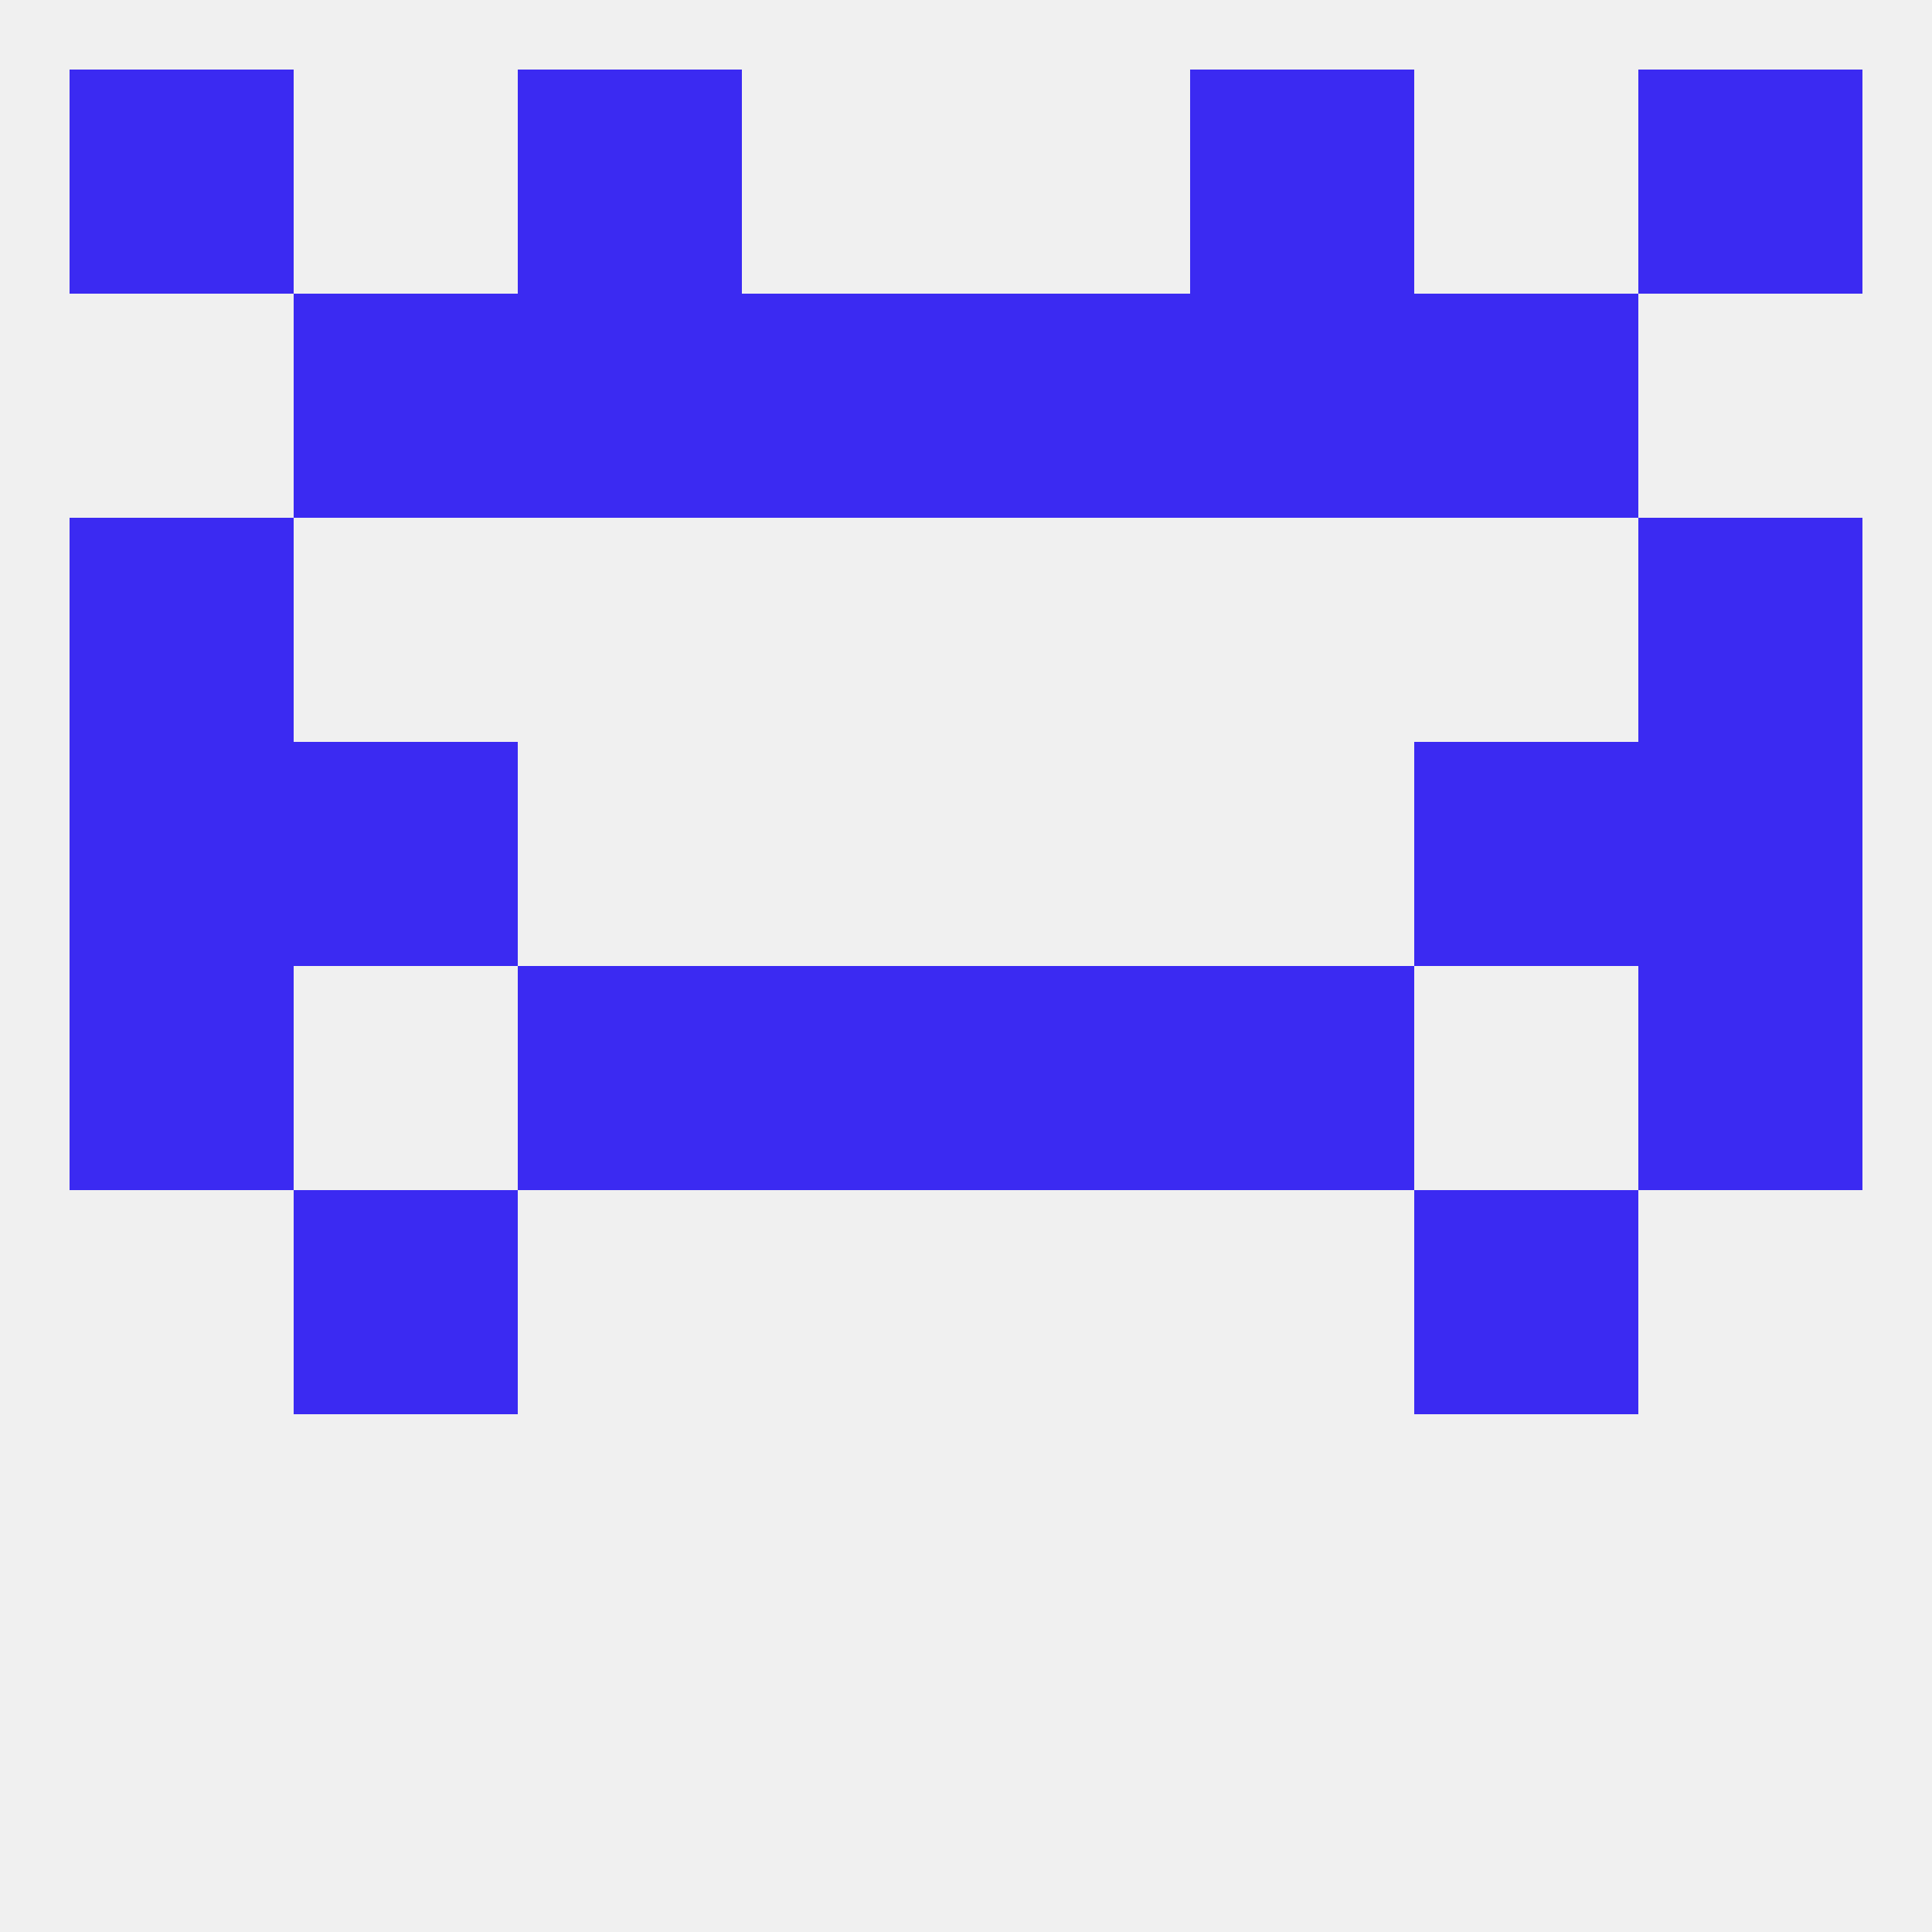 
<!--   <?xml version="1.0"?> -->
<svg version="1.1" baseprofile="full" xmlns="http://www.w3.org/2000/svg" xmlns:xlink="http://www.w3.org/1999/xlink" xmlns:ev="http://www.w3.org/2001/xml-events" width="250" height="250" viewBox="0 0 250 250" >
	<rect width="100%" height="100%" fill="rgba(240,240,240,255)"/>

	<rect x="38" y="154" width="29" height="29" fill="rgba(59,42,242,255)"/>
	<rect x="183" y="154" width="29" height="29" fill="rgba(59,42,242,255)"/>
	<rect x="212" y="96" width="29" height="29" fill="rgba(59,42,242,255)"/>
	<rect x="38" y="96" width="29" height="29" fill="rgba(59,42,242,255)"/>
	<rect x="183" y="96" width="29" height="29" fill="rgba(59,42,242,255)"/>
	<rect x="9" y="96" width="29" height="29" fill="rgba(59,42,242,255)"/>
	<rect x="9" y="67" width="29" height="29" fill="rgba(59,42,242,255)"/>
	<rect x="212" y="67" width="29" height="29" fill="rgba(59,42,242,255)"/>
	<rect x="67" y="38" width="29" height="29" fill="rgba(59,42,242,255)"/>
	<rect x="154" y="38" width="29" height="29" fill="rgba(59,42,242,255)"/>
	<rect x="96" y="38" width="29" height="29" fill="rgba(59,42,242,255)"/>
	<rect x="125" y="38" width="29" height="29" fill="rgba(59,42,242,255)"/>
	<rect x="38" y="38" width="29" height="29" fill="rgba(59,42,242,255)"/>
	<rect x="183" y="38" width="29" height="29" fill="rgba(59,42,242,255)"/>
	<rect x="67" y="9" width="29" height="29" fill="rgba(59,42,242,255)"/>
	<rect x="154" y="9" width="29" height="29" fill="rgba(59,42,242,255)"/>
	<rect x="9" y="9" width="29" height="29" fill="rgba(59,42,242,255)"/>
	<rect x="212" y="9" width="29" height="29" fill="rgba(59,42,242,255)"/>
	<rect x="9" y="125" width="29" height="29" fill="rgba(59,42,242,255)"/>
	<rect x="212" y="125" width="29" height="29" fill="rgba(59,42,242,255)"/>
	<rect x="67" y="125" width="29" height="29" fill="rgba(59,42,242,255)"/>
	<rect x="154" y="125" width="29" height="29" fill="rgba(59,42,242,255)"/>
	<rect x="96" y="125" width="29" height="29" fill="rgba(59,42,242,255)"/>
	<rect x="125" y="125" width="29" height="29" fill="rgba(59,42,242,255)"/>
</svg>